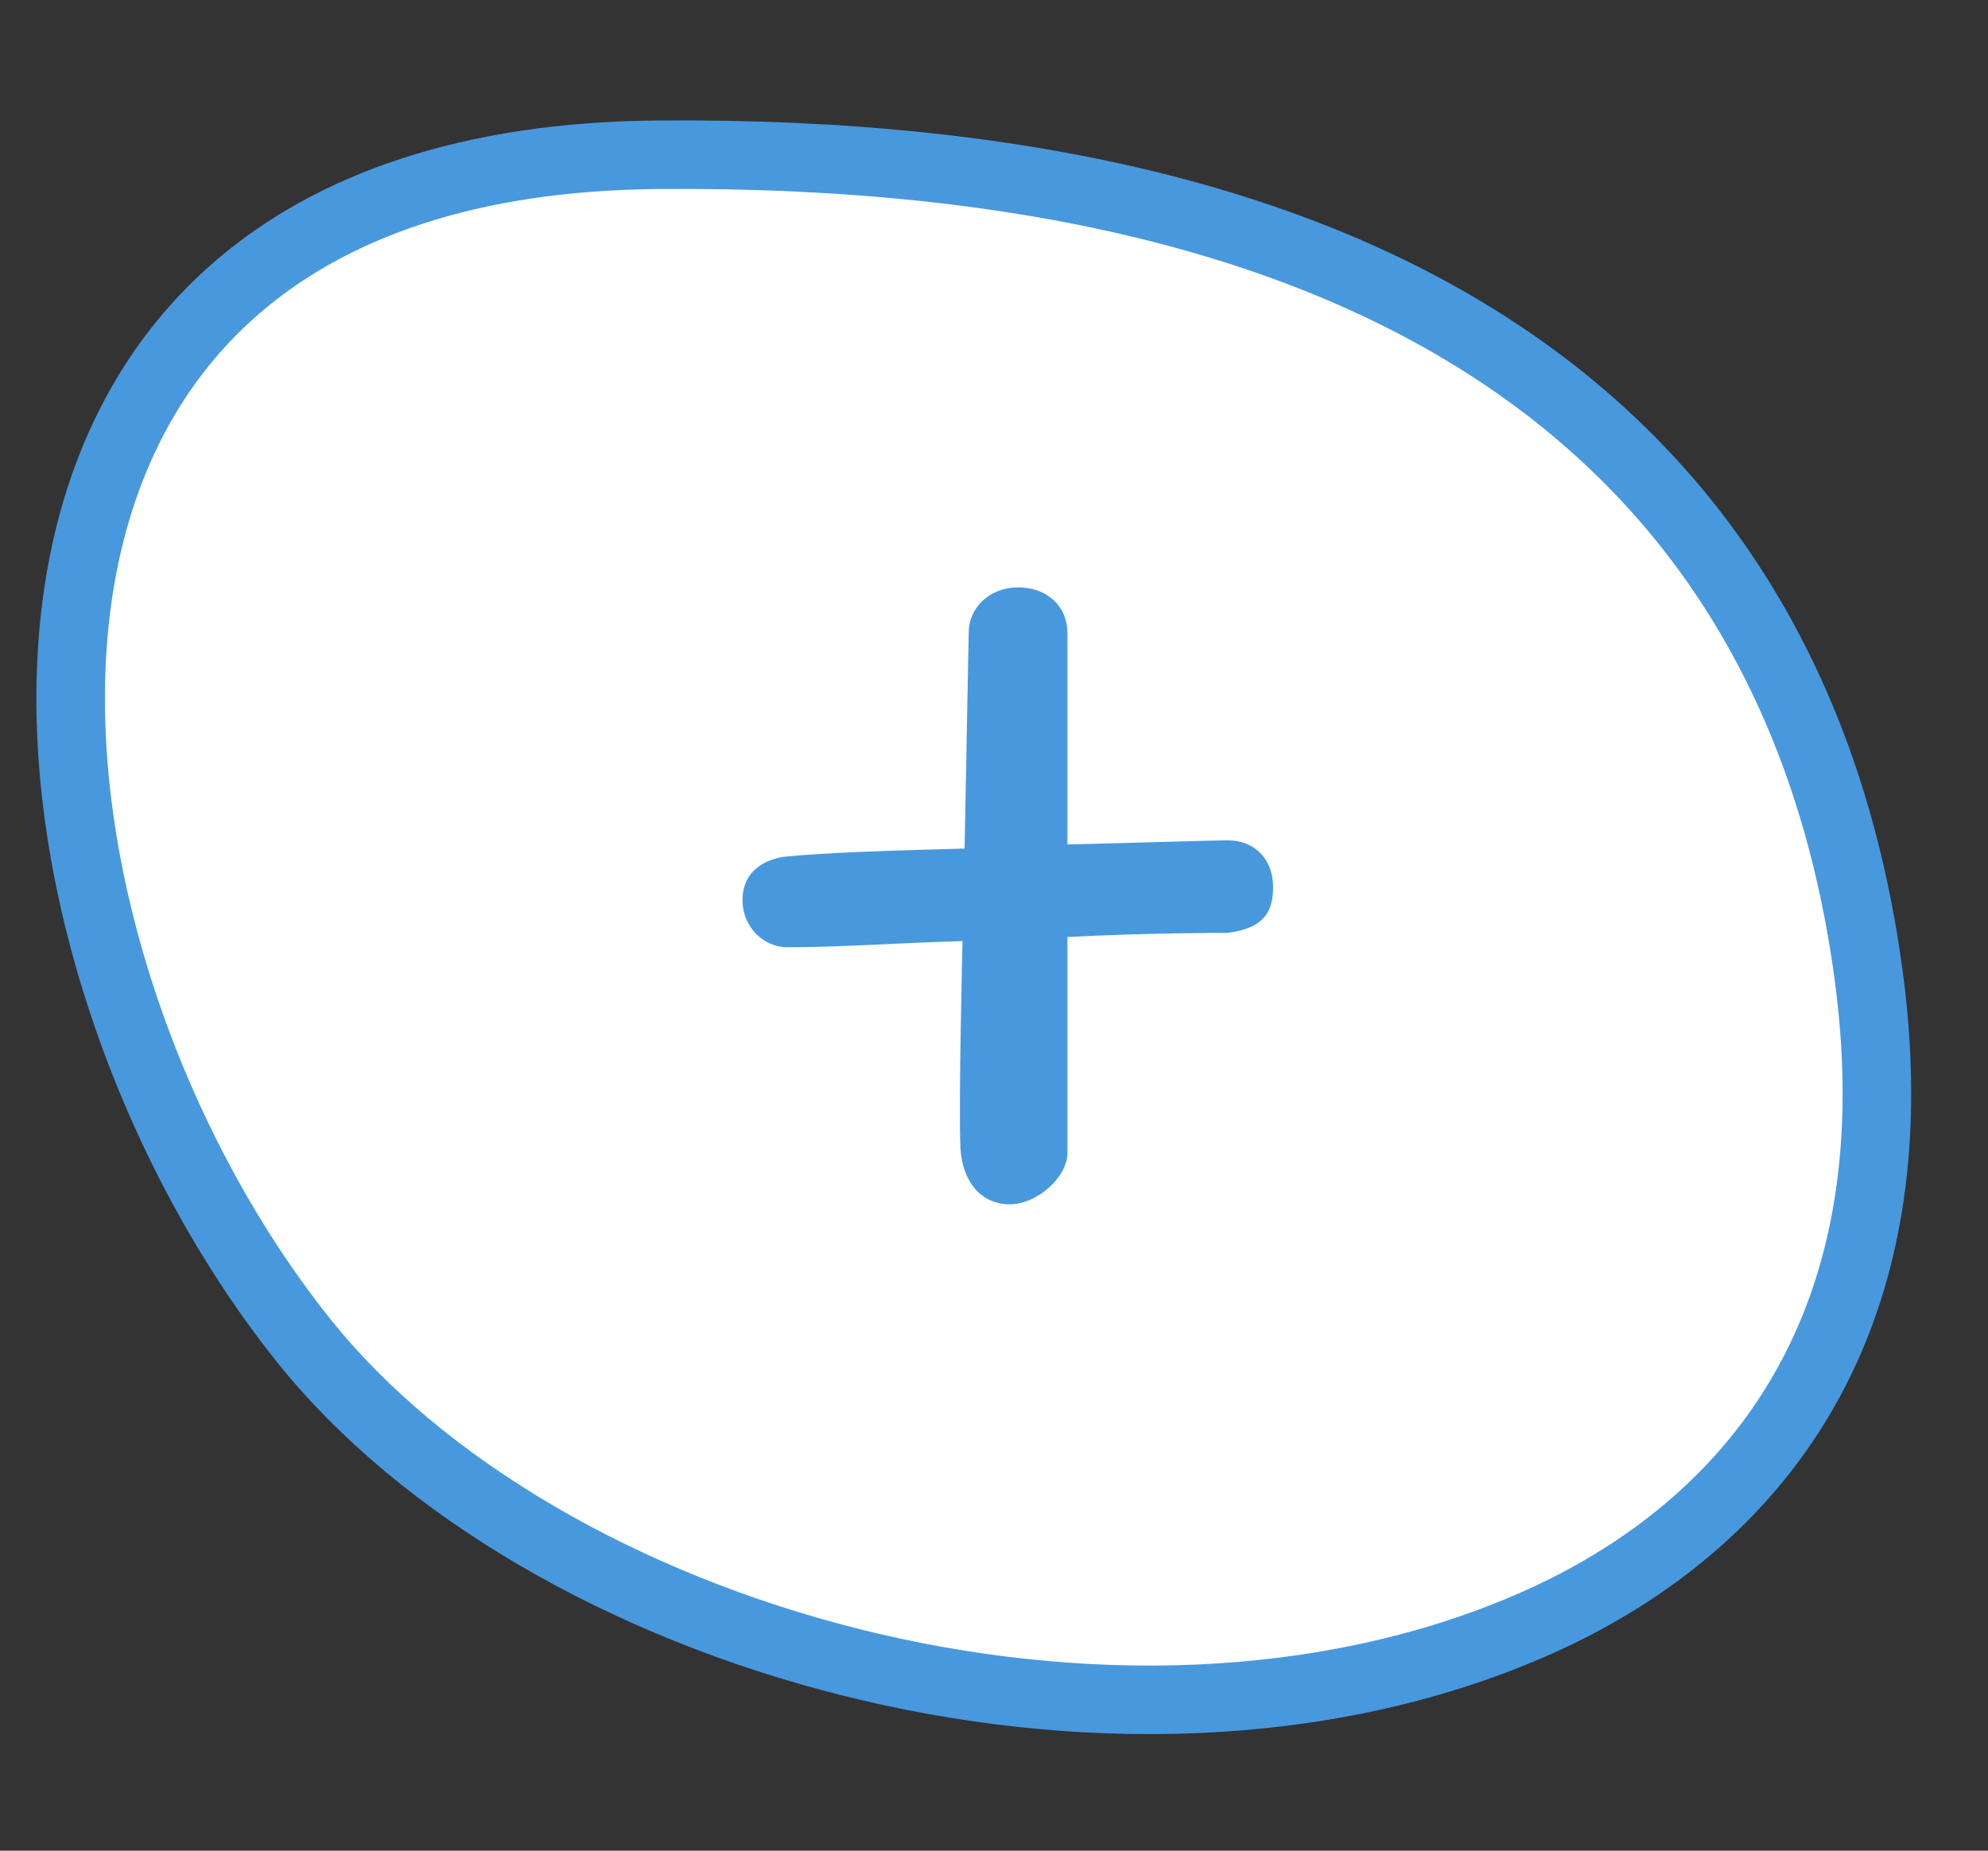 <?xml version="1.0" encoding="UTF-8"?> <svg xmlns="http://www.w3.org/2000/svg" width="29" height="27" viewBox="0 0 29 27" fill="none"><rect x="0" y="0" width="29" height="27" fill="#333333" stroke="none"/> <path d="M4.427 19.554C7.902 23.905 16.266 26.337 22.32 23.72C25.144 22.499 28.014 19.778 27.256 14.207C26.229 6.658 20.635 2.165 9.594 2.258C-1.446 2.35 -0.225 13.727 4.427 19.554Z" fill="white" stroke="#4898DE"></path> <path d="M14.731 17.57C14.311 17.57 14.041 17.24 14.011 16.76C13.981 16.13 14.041 13.73 14.041 13.73C13.021 13.76 12.241 13.82 11.491 13.82C11.131 13.82 10.831 13.52 10.831 13.13C10.831 12.77 11.071 12.56 11.431 12.5C12.031 12.44 12.931 12.41 14.071 12.38L14.131 9.23C14.131 8.87 14.431 8.57 14.851 8.57C15.301 8.57 15.571 8.87 15.571 9.23V12.32C16.801 12.29 17.701 12.26 17.911 12.26C18.271 12.26 18.571 12.5 18.571 12.95C18.571 13.4 18.331 13.55 17.911 13.61C17.761 13.61 16.741 13.61 15.571 13.67V16.82C15.571 17.18 15.121 17.57 14.731 17.57Z" fill="#4898DE"></path> </svg> 